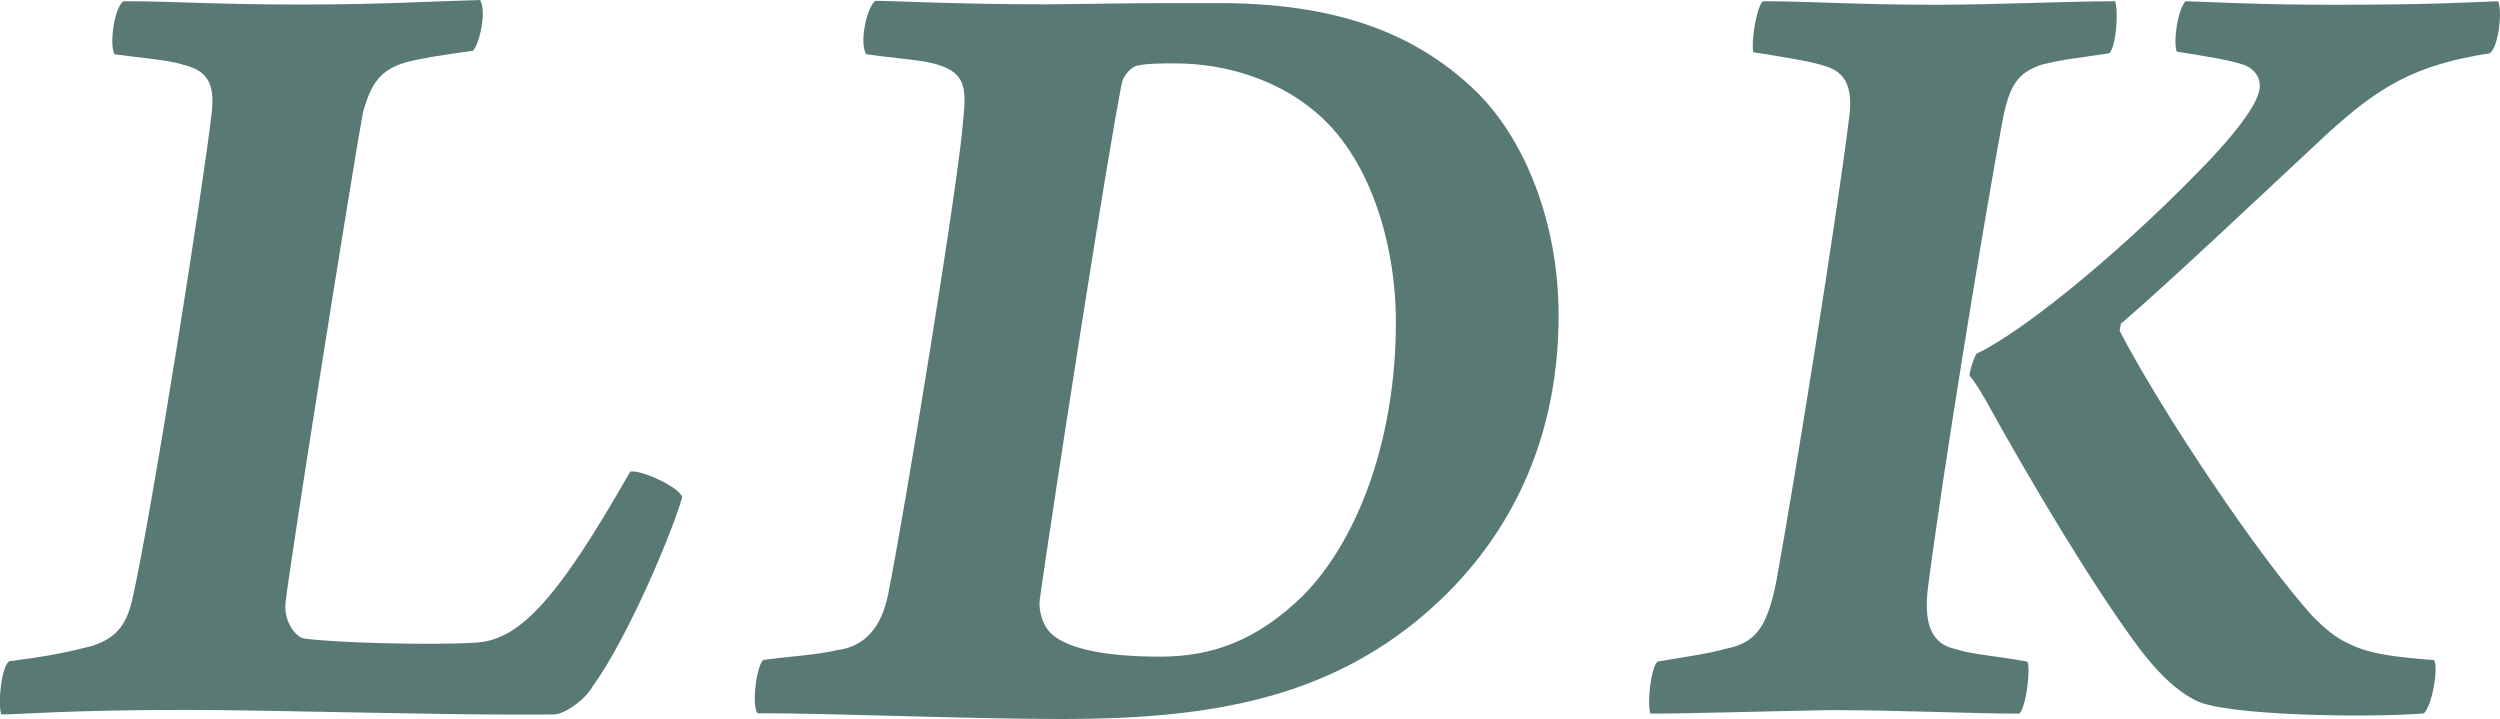 <?xml version="1.0" encoding="UTF-8"?>
<svg id="_レイヤー_2" data-name="レイヤー 2" xmlns="http://www.w3.org/2000/svg" viewBox="0 0 121.07 34.83">
  <defs>
    <style>
      .cls-1 {
        fill: #597974;
      }
    </style>
  </defs>
  <g id="_レイヤー_1-2" data-name="レイヤー 1">
    <g>
      <path class="cls-1" d="M6,.06C8.58.06,10.26.22,14.62.22c3.98,0,6.55-.17,8.62-.22.34.45,0,2.13-.34,2.46-1.62.22-2.63.39-3.25.56-1.4.39-1.74,1.29-2.07,2.41-.5,2.69-3.53,21.73-3.75,23.74-.11,1.01.56,1.68.84,1.74,1.34.22,6.16.34,8.23.22,2.18-.06,3.98-1.9,7.62-8.29.5-.11,2.35.73,2.52,1.23-.45,1.62-2.58,6.72-4.31,9.13-.45.78-1.46,1.4-1.9,1.4-4.65.06-13.61-.22-17.75-.22-5.77,0-8.18.22-9.02.22-.17-.56,0-2.3.39-2.58,1.74-.22,2.63-.39,3.98-.73,1.23-.39,1.68-1.06,1.96-2.18.95-4.14,3.53-20.61,3.86-23.63.17-1.46-.22-2.07-1.4-2.35-.62-.22-2.18-.34-3.3-.5-.28-.45,0-2.35.45-2.58Z"/>
      <path class="cls-1" d="M40.66,31.47c1.23-.22,2.02-1.06,2.35-2.69.78-3.86,3.47-20.33,3.64-23.02.17-1.62.06-2.3-1.46-2.69-.62-.17-2.18-.28-3.25-.45-.34-.62.06-2.3.45-2.58.95,0,3.92.17,8.34.17,4.54-.06,4.26-.06,8.29-.06,5.49,0,9.35,1.34,12.32,4.14,2.46,2.3,4.14,6.44,4.14,10.98,0,6.5-2.74,11.48-7,14.9-4.7,3.75-10.19,4.65-17.02,4.65-4.54,0-11.09-.28-14.78-.28-.28-.39-.06-2.24.28-2.58,1.68-.22,2.46-.22,3.7-.5ZM50.97,30.74c.78.67,2.52,1.06,5.21,1.06,2.46,0,4.65-.73,6.94-2.97,2.74-2.8,4.48-7.73,4.48-13.22,0-3.86-1.29-8.12-4.03-10.3-1.85-1.51-4.31-2.24-6.66-2.24-.67,0-1.34,0-1.85.11-.28.06-.67.5-.73.84-.62,2.97-3.3,20.22-3.98,25.03-.06.56.17,1.34.62,1.68Z"/>
      <path class="cls-1" d="M85.35.06c2.46,0,4.37.17,8.46.17,2.8,0,6.38-.17,8.62-.17.17.45.06,2.18-.28,2.52-1.4.22-2.24.28-3.3.56-1.12.39-1.51.95-1.85,2.58-1.06,5.77-2.91,17.14-3.64,22.79-.17,1.51.06,2.63,1.29,2.91.84.28,2.02.34,3.53.62.17.34-.06,2.24-.39,2.52-2.35,0-5.77-.17-9.18-.17-3.25.06-6.94.17-8.68.17-.17-.45,0-2.18.34-2.52,1.29-.22,2.52-.39,3.3-.62,1.46-.28,2.02-1.06,2.46-3.3.84-4.59,2.97-17.86,3.53-22.51.17-1.34-.17-2.13-1.18-2.41-.62-.22-2.07-.45-3.47-.67-.11-.39.11-2.07.45-2.46ZM105.85.06c1.9.06,3.58.17,7.17.17,4.7,0,6.33-.11,7.95-.17.22.34.06,2.18-.39,2.52-3.64.56-5.38,1.62-7.9,3.92-3.19,2.97-7.56,7.11-9.97,9.18l-.06.34c2.07,3.98,6.72,10.92,9.35,13.83.56.56,1.12,1.06,1.79,1.34,1.01.5,2.18.62,4.09.78.22.39-.11,2.24-.5,2.58-2.69.22-9.63.11-11.03-.62-1.23-.62-2.13-1.74-2.74-2.52-2.3-3.08-5.38-8.29-7.39-11.93-.17-.28-.5-.9-.84-1.29,0-.22.22-.9.34-1.06,2.46-1.18,7.45-5.32,11.48-9.58,1.85-2.02,2.24-2.91,2.24-3.42,0-.39-.28-.84-.84-1.01-.67-.22-1.74-.39-3.19-.62-.17-.56.06-2.07.45-2.46Z"/>
    </g>
  </g>
</svg>